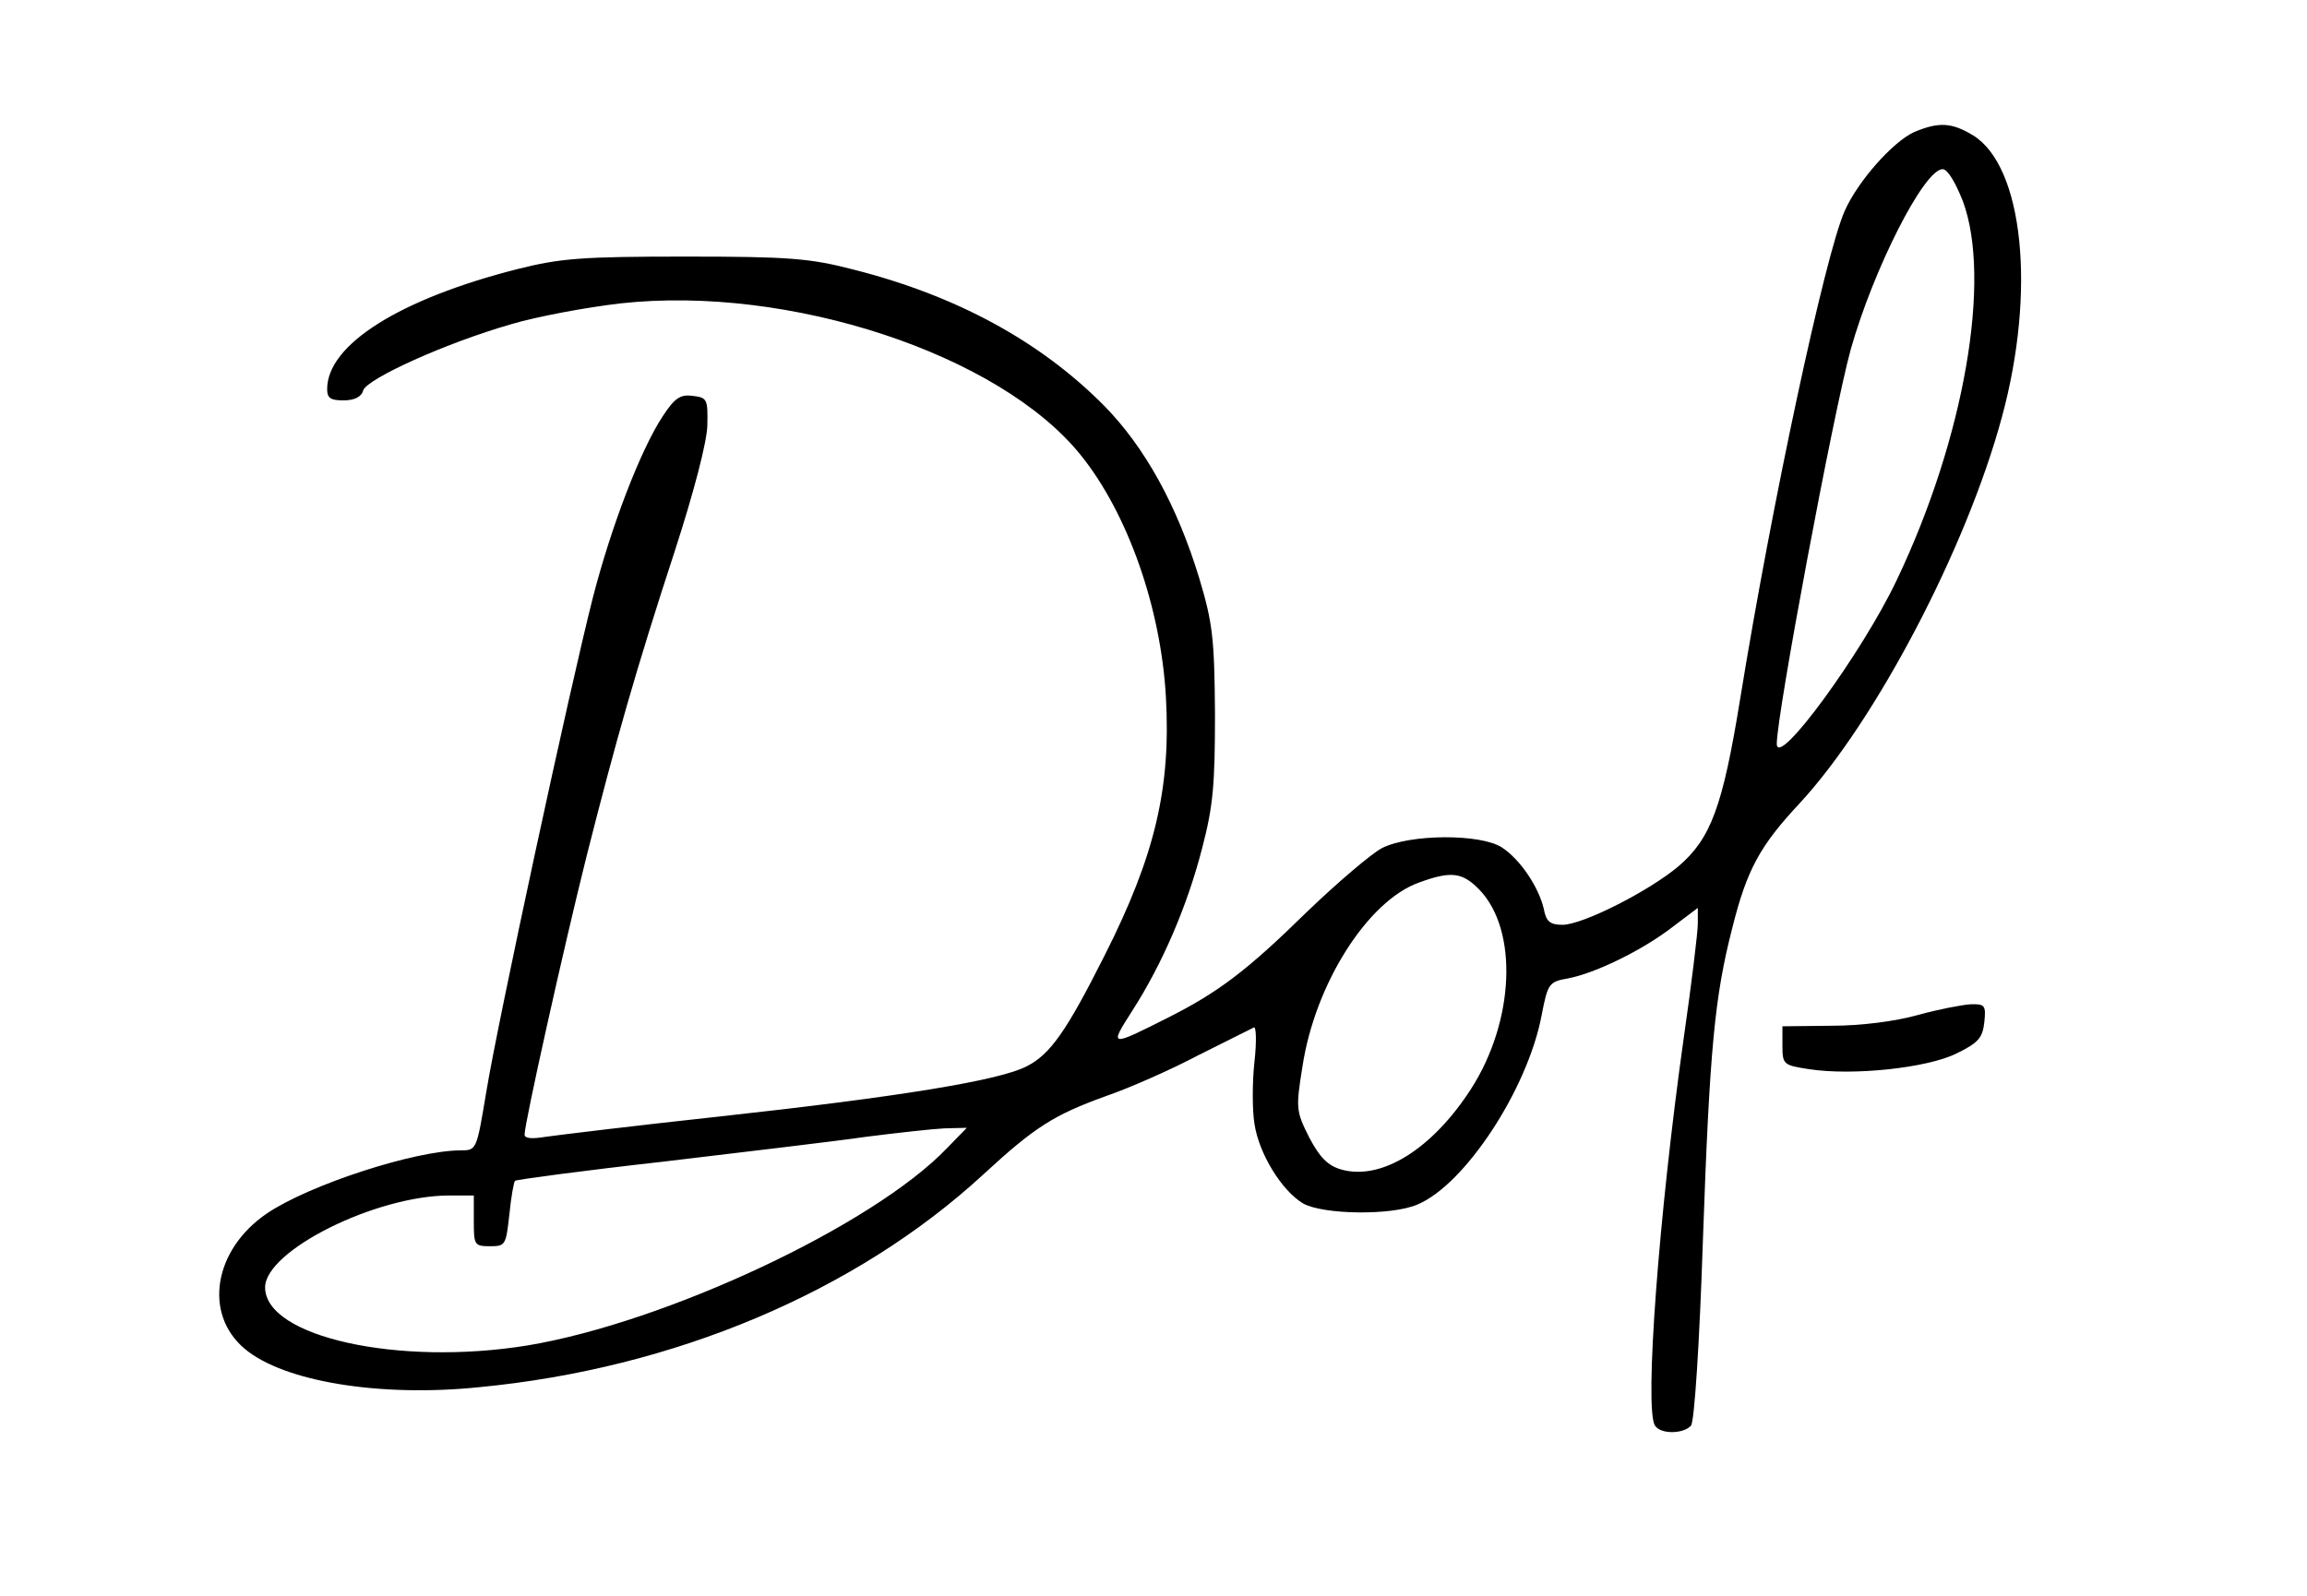<?xml version="1.0" encoding="UTF-8" standalone="yes"?>
<svg version="1.0" xmlns="http://www.w3.org/2000/svg" width="409" height="283" viewBox="0 0 409 283" preserveAspectRatio="xMidYMid meet">
  <g transform="translate(0,283) scale(0.1,-0.1)" fill="#000000" stroke="none">
    <path d="M3394 2596 c-38 -17 -101 -88 -124 -141 -35 -80 -129 -519 -185 -865
-31 -191 -52 -247 -109 -296 -52 -44 -170 -104 -206 -104 -22 0 -29 6 -33 28
-9 39 -42 88 -74 109 -38 25 -164 24 -213 -1 -19 -10 -80 -62 -135 -115 -105
-103 -156 -141 -243 -185 -105 -53 -106 -53 -65 11 54 84 98 187 124 288 20
76 23 114 23 240 -1 133 -4 160 -28 240 -39 128 -96 232 -169 306 -113 114
-262 195 -444 241 -77 20 -114 23 -298 23 -184 0 -221 -3 -297 -22 -209 -53
-338 -134 -338 -213 0 -16 6 -20 29 -20 19 0 32 6 35 18 8 21 147 84 262 117
47 14 134 30 194 37 299 33 672 -90 816 -269 83 -103 142 -270 151 -429 9
-161 -19 -281 -109 -459 -67 -133 -96 -175 -138 -196 -48 -25 -225 -54 -545
-89 -148 -16 -287 -33 -308 -36 -24 -4 -37 -3 -37 4 0 20 69 330 110 494 52
205 87 329 157 543 33 102 56 190 57 220 1 47 0 50 -26 53 -22 3 -32 -4 -53
-36 -39 -59 -91 -194 -124 -322 -41 -161 -169 -754 -189 -877 -17 -102 -17
-103 -45 -103 -81 0 -269 -61 -344 -112 -94 -64 -113 -178 -39 -240 69 -58
239 -86 415 -68 346 33 668 169 894 377 92 85 126 106 217 139 41 14 116 47
165 73 50 25 94 47 98 49 4 2 5 -25 1 -61 -4 -36 -4 -85 0 -110 8 -53 48 -118
86 -141 35 -20 157 -22 203 -2 84 35 195 204 220 335 11 57 13 60 47 66 48 9
132 50 185 91 l45 34 0 -28 c0 -15 -11 -106 -25 -203 -44 -312 -70 -657 -51
-687 10 -16 51 -15 64 0 6 8 15 146 21 328 12 342 21 433 52 554 26 104 49
146 120 222 134 145 295 451 358 684 61 224 38 445 -51 500 -38 23 -61 24
-104 6z m86 -123 c51 -138 3 -419 -117 -671 -61 -129 -213 -337 -213 -291 0
52 100 586 131 699 40 142 130 320 163 320 9 0 23 -24 36 -57z m-857 -1221
c69 -72 62 -233 -15 -353 -69 -107 -159 -163 -230 -143 -24 7 -38 21 -57 57
-23 46 -24 51 -12 125 22 147 116 295 207 327 57 21 77 18 107 -13z m-944
-458 c-131 -137 -498 -309 -744 -350 -228 -37 -465 15 -465 103 0 65 196 163
327 163 l43 0 0 -45 c0 -43 1 -45 29 -45 27 0 28 2 34 56 3 31 8 58 10 60 2 2
120 18 263 34 142 17 304 36 359 44 55 7 118 14 139 15 l40 1 -35 -36z"/>
    <path d="M3400 1030 c-39 -11 -100 -19 -152 -19 l-88 -1 0 -34 c0 -34 2 -35
47 -42 78 -12 210 2 262 28 39 19 46 28 49 56 3 29 1 32 -25 31 -15 -1 -57 -9
-93 -19z"/>
  </g>
</svg>